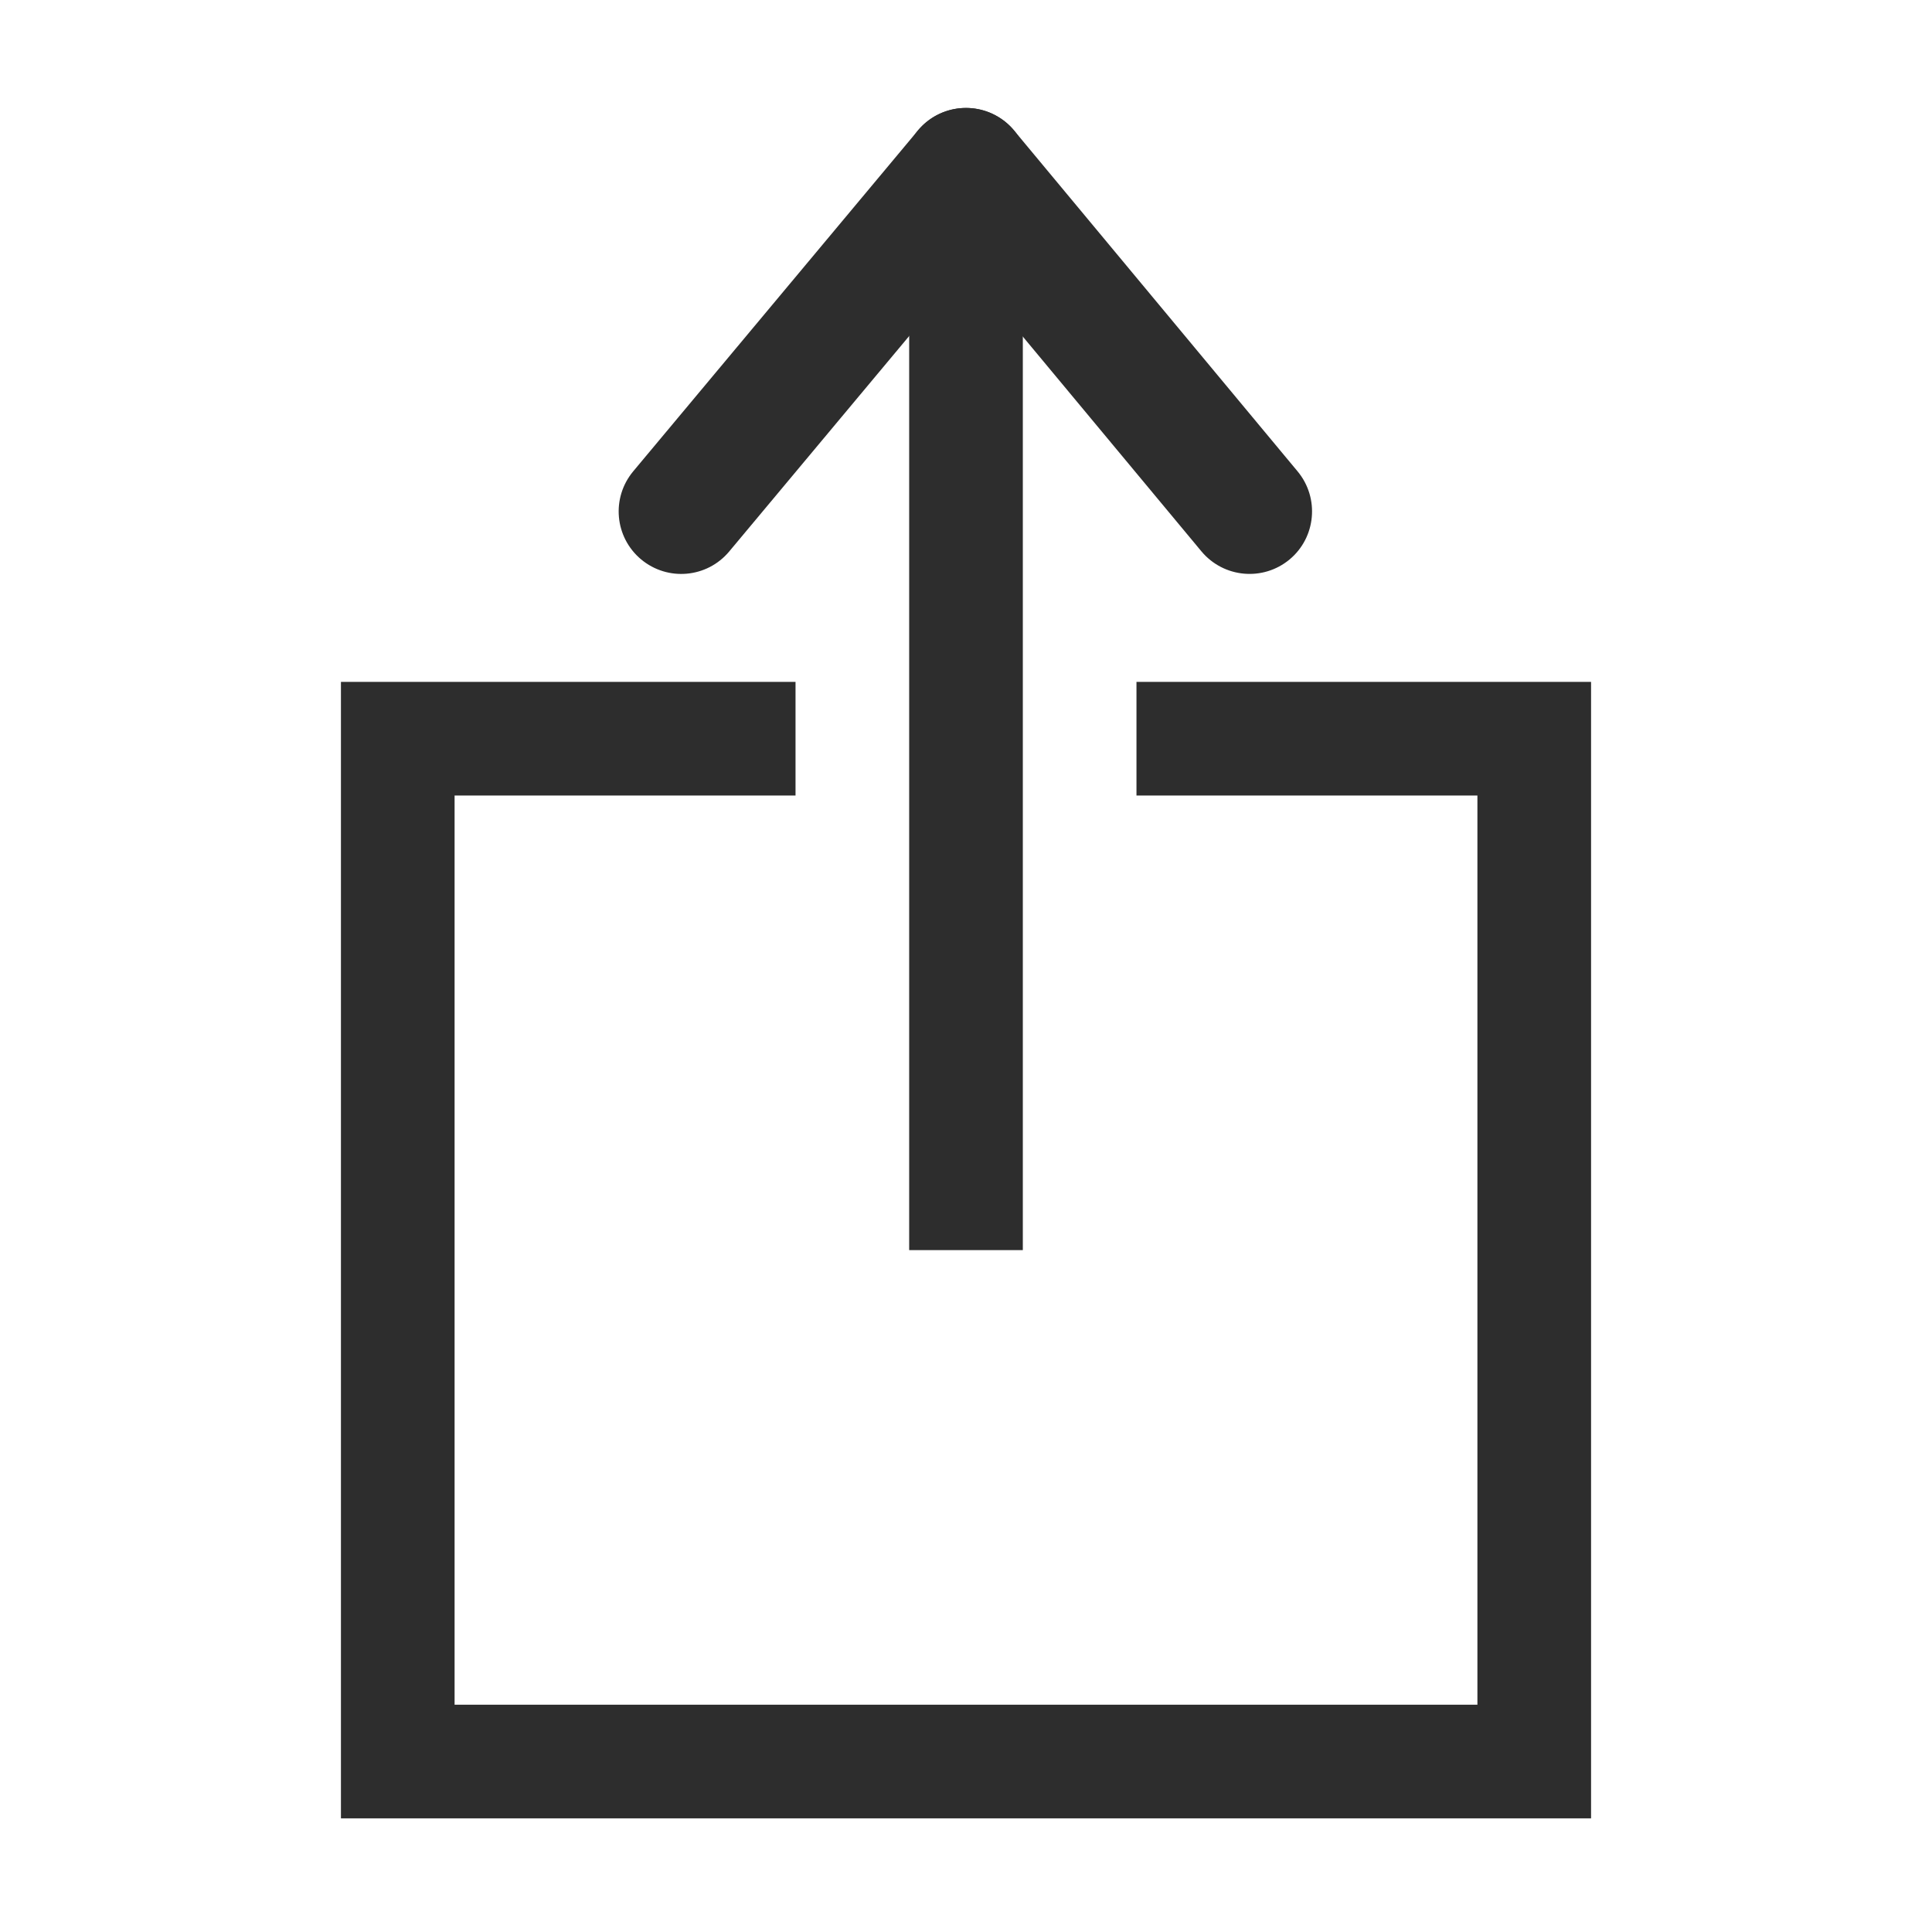 <?xml version="1.0" encoding="UTF-8"?>
<svg width="17px" height="17px" viewBox="0 0 17 17" version="1.1" xmlns="http://www.w3.org/2000/svg">
    <!-- Generator: Sketch 59.1 (86144) - https://sketch.com -->
    <title>share</title>
    <desc>Created with Sketch.</desc>
    <g id="share" stroke="none" stroke-width="1" fill="none" fill-rule="evenodd">
        <path d="M7,7 L4,7 L4,15 L13,15 L13,7 L10,7 L10,6 L14,6 L14,16 L3,16 L3,6 L7,6 L7,7 Z" id="Combined-Shape" fill="#2D2D2D" fill-rule="nonzero"></path>
        <polygon id="Line-30" fill="#2D2D2D" fill-rule="nonzero" points="8 11 9 11 9 2 8 2"></polygon>
        <path d="M8.078,1.147 L5.572,4.147 C5.377,4.381 5.408,4.727 5.641,4.922 C5.875,5.117 6.221,5.086 6.416,4.853 L8.922,1.853 C9.117,1.619 9.086,1.273 8.853,1.078 C8.619,0.883 8.273,0.914 8.078,1.147 Z" id="Line-31" fill="#2D2D2D" fill-rule="nonzero"></path>
        <path d="M8.077,1.852 L10.572,4.852 C10.767,5.085 11.113,5.117 11.347,4.923 C11.58,4.729 11.612,4.382 11.418,4.148 L8.923,1.148 C8.729,0.915 8.382,0.883 8.148,1.077 C7.915,1.271 7.883,1.618 8.077,1.852 Z" id="Line-32" fill="#2D2D2D" fill-rule="nonzero"></path>
    </g>
</svg>